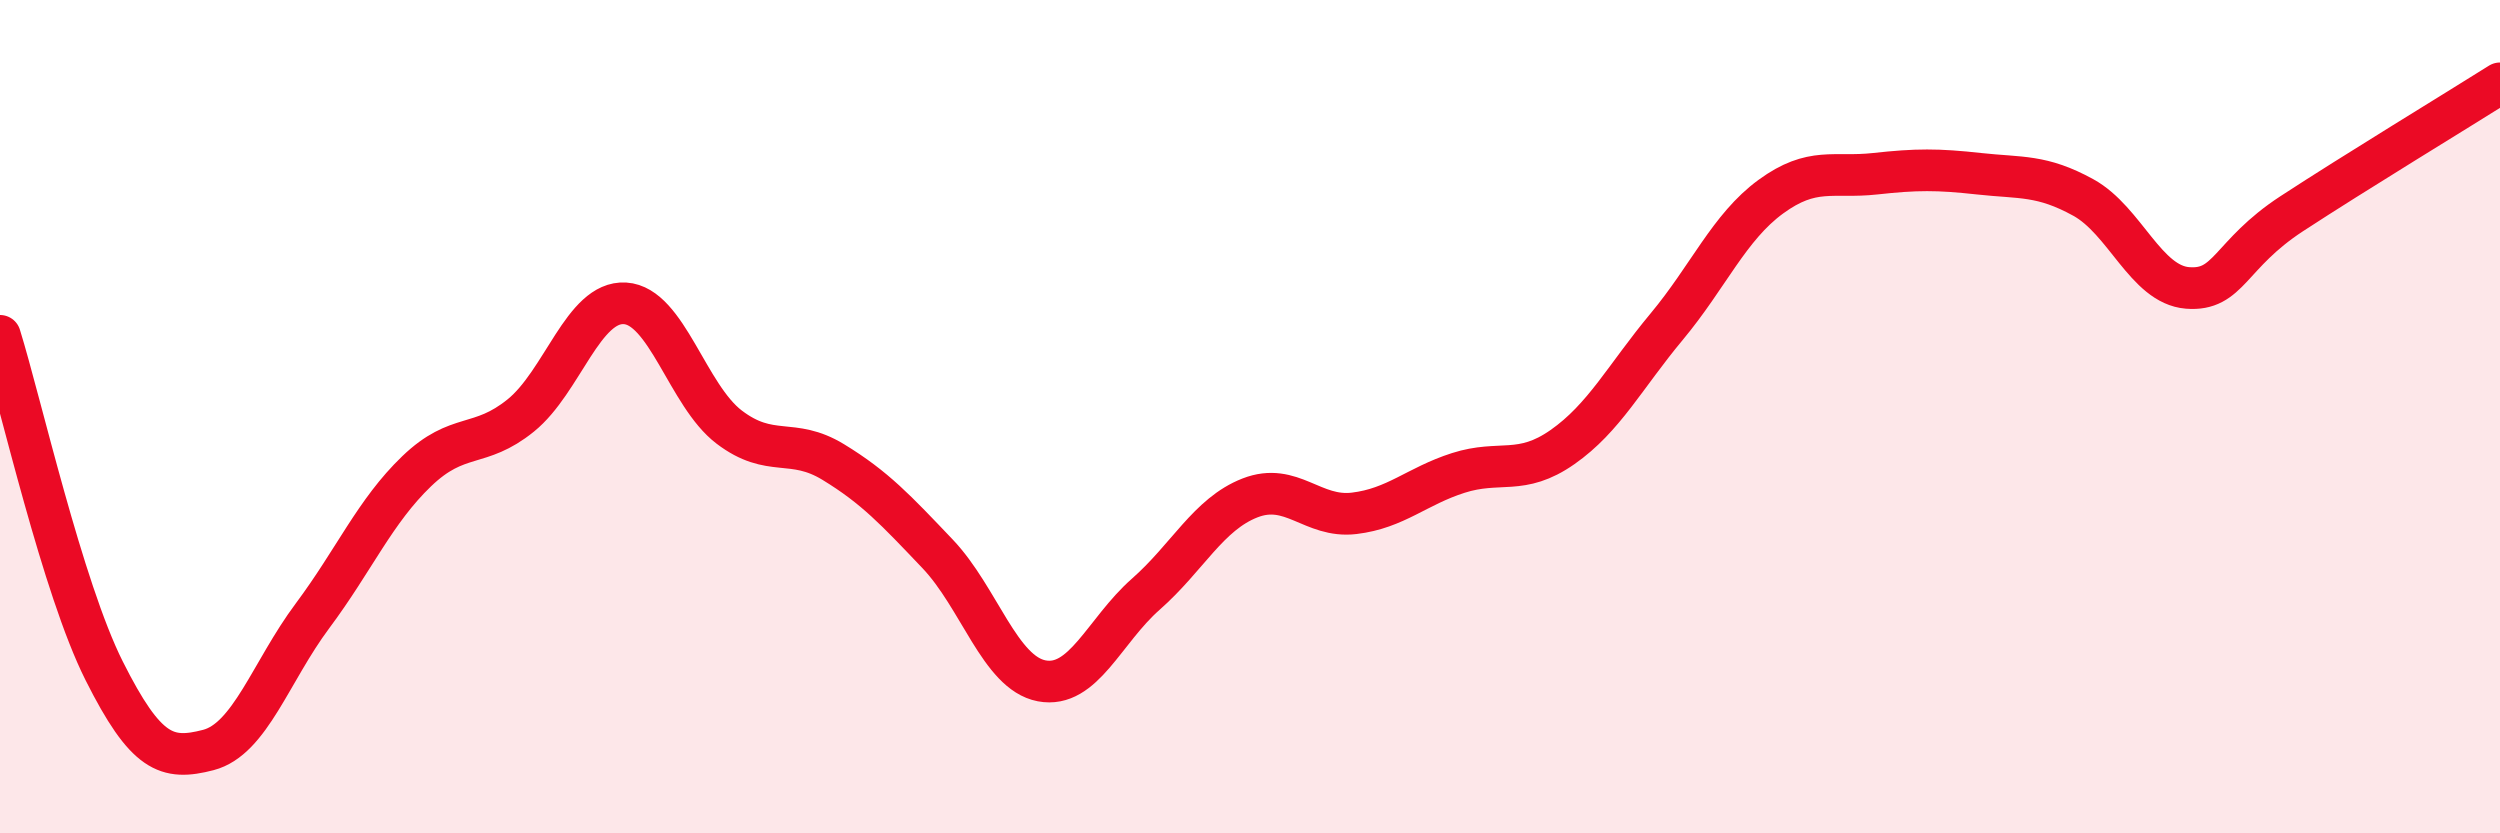 
    <svg width="60" height="20" viewBox="0 0 60 20" xmlns="http://www.w3.org/2000/svg">
      <path
        d="M 0,8.06 C 0.5,9.67 1.5,14.11 2.5,16.1 C 3.5,18.09 4,18.26 5,18 C 6,17.74 6.5,16.12 7.5,14.78 C 8.5,13.44 9,12.27 10,11.31 C 11,10.35 11.5,10.78 12.5,9.97 C 13.5,9.16 14,7.22 15,7.28 C 16,7.34 16.5,9.49 17.5,10.25 C 18.5,11.01 19,10.48 20,11.09 C 21,11.7 21.5,12.24 22.5,13.29 C 23.5,14.34 24,16.15 25,16.34 C 26,16.53 26.5,15.14 27.5,14.26 C 28.5,13.38 29,12.34 30,11.95 C 31,11.56 31.5,12.44 32.5,12.32 C 33.5,12.2 34,11.67 35,11.35 C 36,11.03 36.5,11.43 37.5,10.73 C 38.5,10.03 39,9.04 40,7.84 C 41,6.64 41.5,5.45 42.5,4.72 C 43.5,3.99 44,4.28 45,4.17 C 46,4.06 46.5,4.06 47.5,4.17 C 48.5,4.28 49,4.19 50,4.74 C 51,5.29 51.5,6.83 52.5,6.91 C 53.5,6.99 53.5,6.11 55,5.13 C 56.5,4.15 59,2.63 60,2L60 20L0 20Z"
        fill="#EB0A25"
        opacity="0.1"
        stroke-linecap="round"
        stroke-linejoin="round"
      />
      <path
        d="M 0,8.06 C 0.5,9.67 1.5,14.11 2.5,16.1 C 3.5,18.09 4,18.26 5,18 C 6,17.74 6.5,16.12 7.5,14.78 C 8.5,13.44 9,12.27 10,11.31 C 11,10.35 11.5,10.78 12.5,9.97 C 13.5,9.16 14,7.22 15,7.28 C 16,7.34 16.5,9.49 17.5,10.25 C 18.5,11.01 19,10.48 20,11.09 C 21,11.7 21.5,12.24 22.5,13.29 C 23.5,14.34 24,16.15 25,16.34 C 26,16.53 26.5,15.14 27.5,14.26 C 28.5,13.38 29,12.34 30,11.95 C 31,11.56 31.5,12.44 32.5,12.32 C 33.5,12.2 34,11.67 35,11.35 C 36,11.03 36.5,11.43 37.5,10.73 C 38.5,10.03 39,9.04 40,7.84 C 41,6.64 41.5,5.45 42.5,4.72 C 43.5,3.99 44,4.28 45,4.17 C 46,4.06 46.5,4.06 47.5,4.17 C 48.5,4.28 49,4.19 50,4.74 C 51,5.29 51.5,6.83 52.5,6.91 C 53.5,6.99 53.5,6.11 55,5.13 C 56.5,4.15 59,2.63 60,2"
        stroke="#EB0A25"
        stroke-width="1"
        fill="none"
        stroke-linecap="round"
        stroke-linejoin="round"
      />
    </svg>
  